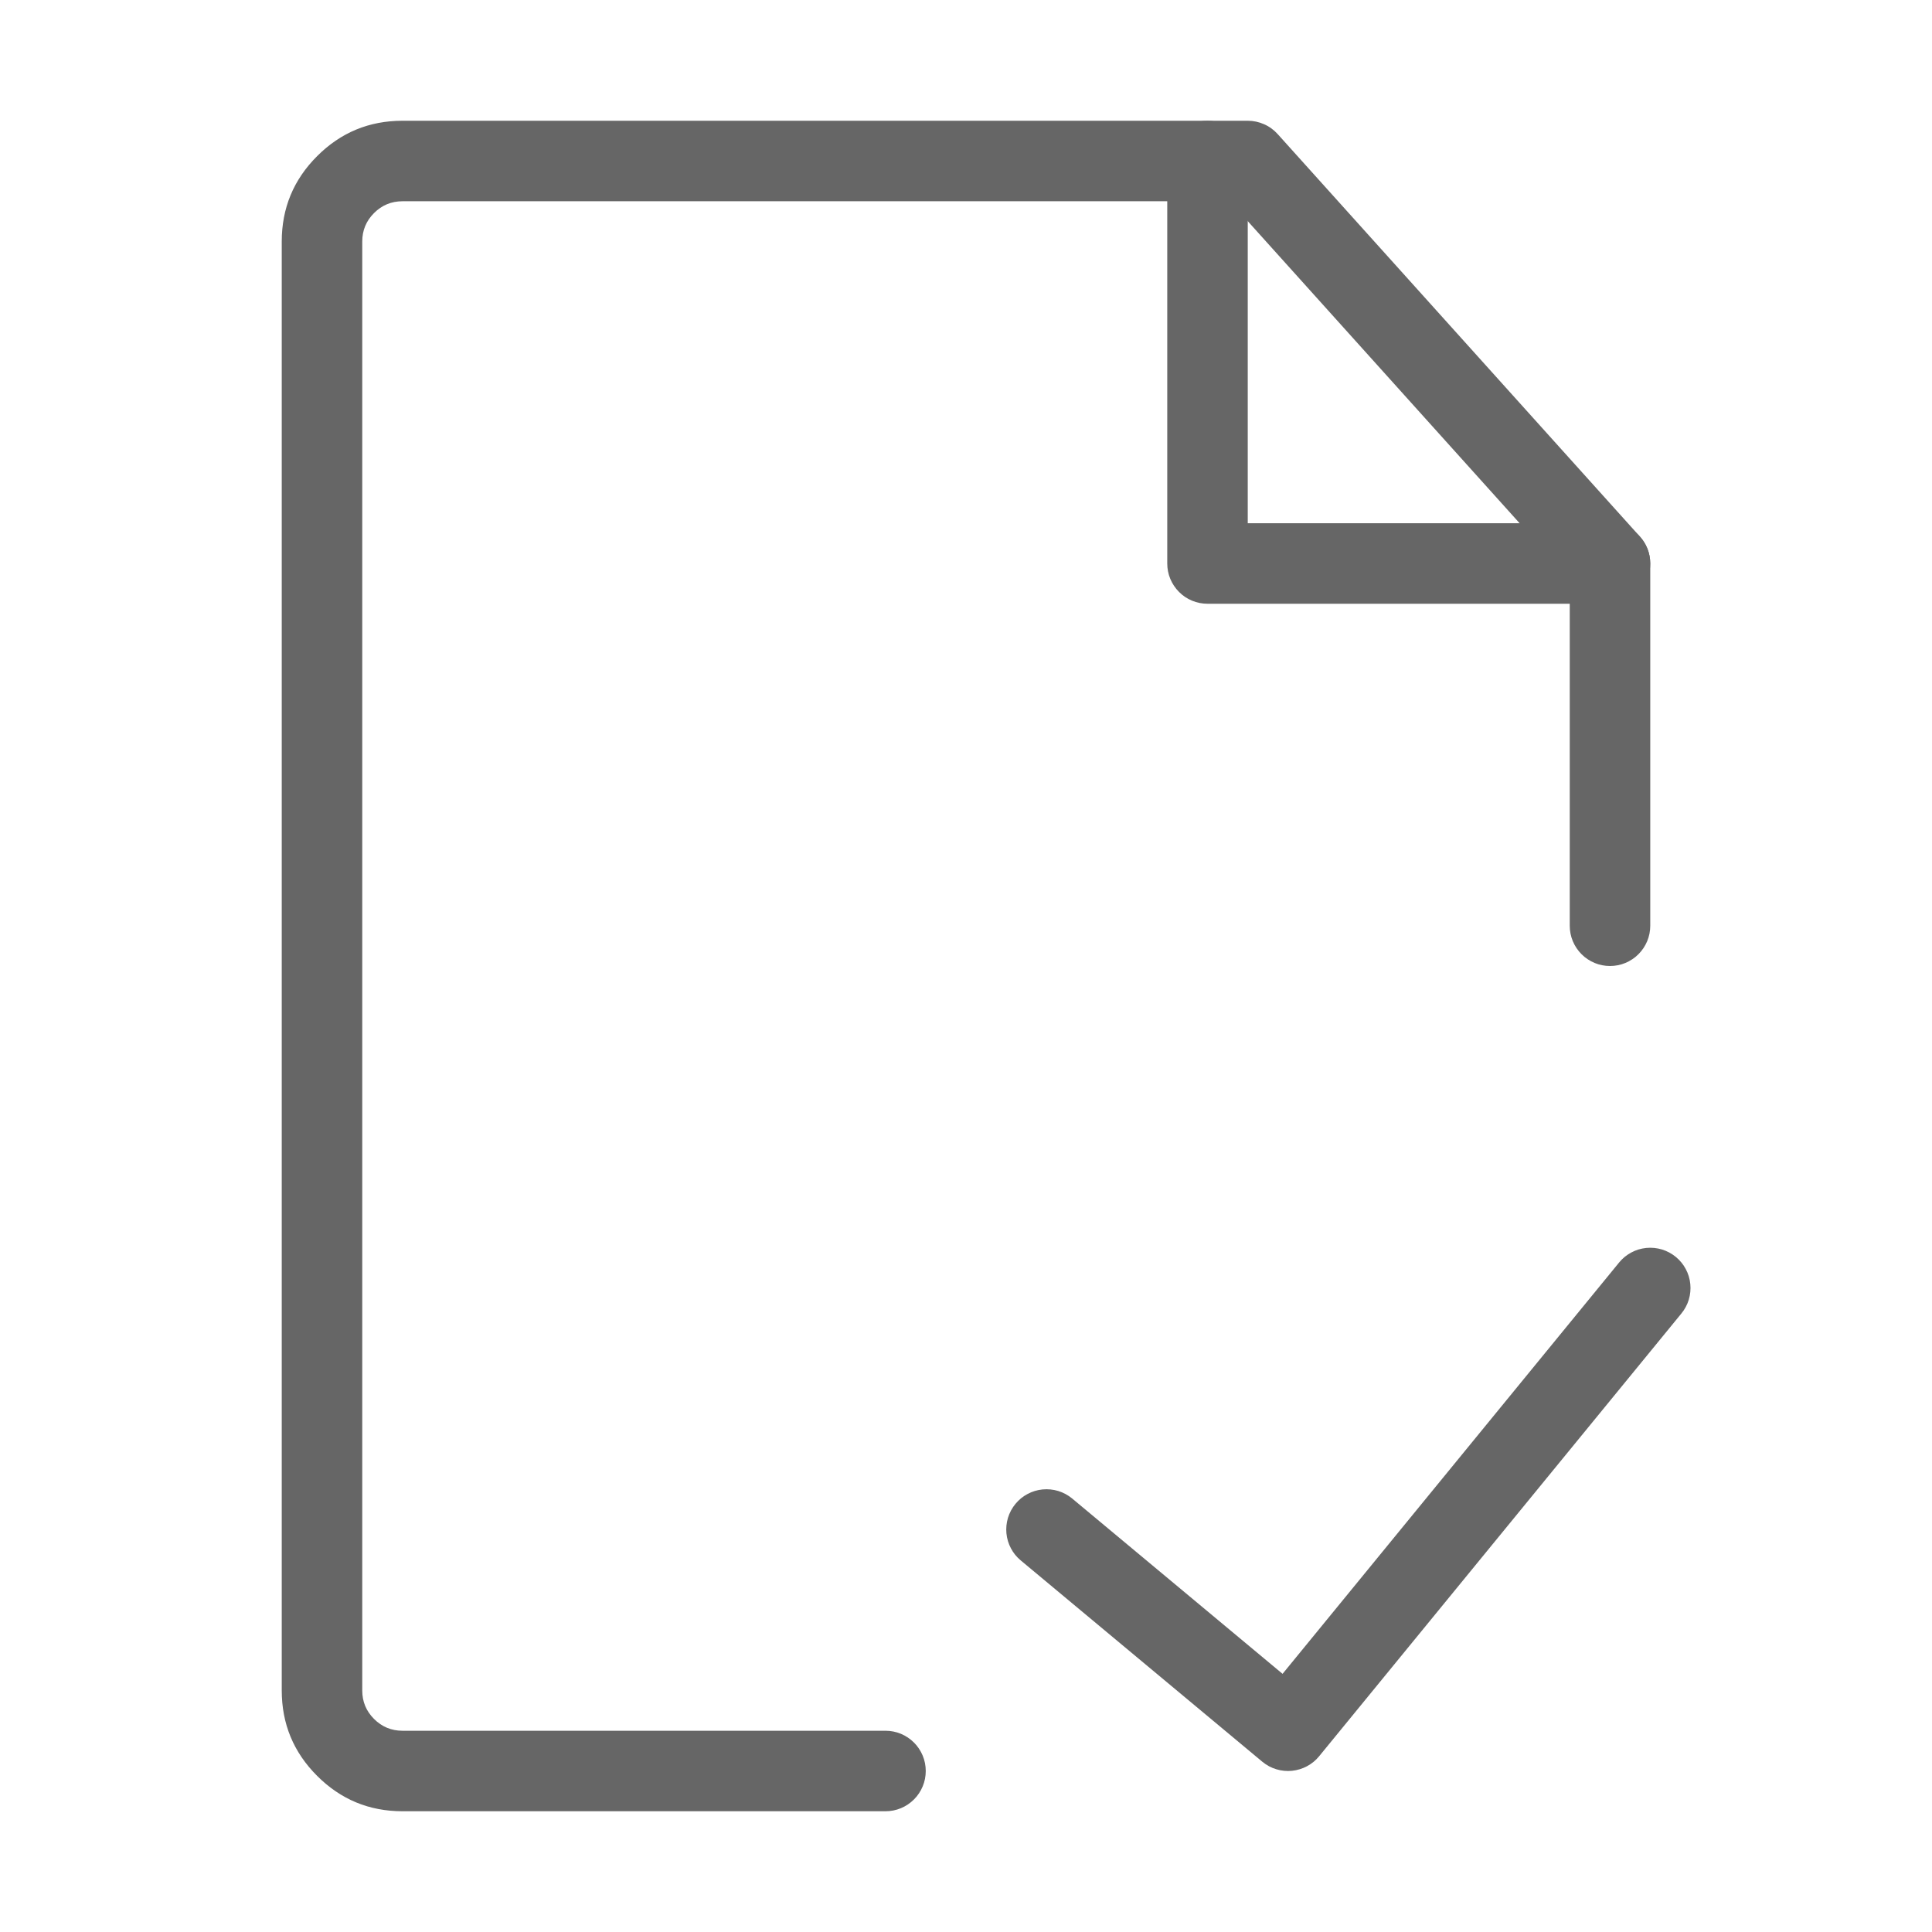 <svg xmlns="http://www.w3.org/2000/svg" xmlns:xlink="http://www.w3.org/1999/xlink" fill="none" version="1.1" width="48" height="48" viewBox="0 0 48 48"><clipPath id="master_svg0_277_18733"><rect x="0" y="0" width="48" height="48" rx="0"/></clipPath><g clip-path="url(#master_svg0_277_18733)"><g><path d="M22,45L10,45Q8.757,45,7.879,44.121Q7,43.243,7,42L7,6Q7,4.757,7.879,3.879Q8.757,3,10,3L31,3Q31.105,3,31.208,3.022Q31.311,3.044,31.407,3.087Q31.503,3.129,31.588,3.191Q31.673,3.253,31.743,3.331L40.743,13.331Q40.867,13.469,40.934,13.642Q41,13.815,41,14L41,23Q41,23.099,40.981,23.195Q40.962,23.292,40.924,23.383Q40.886,23.474,40.831,23.556Q40.777,23.637,40.707,23.707Q40.638,23.777,40.556,23.831Q40.474,23.886,40.383,23.924Q40.292,23.962,40.195,23.981Q40.099,24,40,24Q39.901,24,39.805,23.981Q39.708,23.962,39.617,23.924Q39.526,23.886,39.444,23.831Q39.362,23.777,39.293,23.707Q39.223,23.637,39.169,23.556Q39.114,23.474,39.076,23.383Q39.038,23.292,39.019,23.195Q39,23.099,39,23L39,14L40,14L39.257,14.669L30.257,4.669L31,4L31,5L10,5Q9.586,5,9.293,5.293Q9,5.586,9,6L9,42Q9,42.414,9.293,42.707Q9.586,43,10,43L22,43Q22.099,43,22.195,43.019Q22.292,43.038,22.383,43.076Q22.474,43.114,22.556,43.169Q22.637,43.223,22.707,43.293Q22.777,43.362,22.831,43.444Q22.886,43.526,22.924,43.617Q22.962,43.708,22.981,43.805Q23,43.901,23,44Q23,44.099,22.981,44.195Q22.962,44.292,22.924,44.383Q22.886,44.474,22.831,44.556Q22.777,44.638,22.707,44.707Q22.637,44.777,22.556,44.831Q22.474,44.886,22.383,44.924Q22.292,44.962,22.195,44.981Q22.099,45,22,45ZM23,44Q23,44.099,22.981,44.195Q22.962,44.292,22.924,44.383Q22.886,44.474,22.831,44.556Q22.777,44.638,22.707,44.707Q22.637,44.777,22.556,44.831Q22.474,44.886,22.383,44.924Q22.292,44.962,22.195,44.981Q22.099,45,22,45Q21.901,45,21.805,44.981Q21.708,44.962,21.617,44.924Q21.526,44.886,21.444,44.831Q21.363,44.777,21.293,44.707Q21.223,44.638,21.169,44.556Q21.114,44.474,21.076,44.383Q21.038,44.292,21.019,44.195Q21,44.099,21,44Q21,43.901,21.019,43.805Q21.038,43.708,21.076,43.617Q21.114,43.526,21.169,43.444Q21.223,43.362,21.293,43.293Q21.363,43.223,21.444,43.169Q21.526,43.114,21.617,43.076Q21.708,43.038,21.805,43.019Q21.901,43,22,43Q22.099,43,22.195,43.019Q22.292,43.038,22.383,43.076Q22.474,43.114,22.556,43.169Q22.637,43.223,22.707,43.293Q22.777,43.362,22.831,43.444Q22.886,43.526,22.924,43.617Q22.962,43.708,22.981,43.805Q23,43.901,23,44ZM41,23Q41,23.099,40.981,23.195Q40.962,23.292,40.924,23.383Q40.886,23.474,40.831,23.556Q40.777,23.637,40.707,23.707Q40.638,23.777,40.556,23.831Q40.474,23.886,40.383,23.924Q40.292,23.962,40.195,23.981Q40.099,24,40,24Q39.901,24,39.805,23.981Q39.708,23.962,39.617,23.924Q39.526,23.886,39.444,23.831Q39.362,23.777,39.293,23.707Q39.223,23.637,39.169,23.556Q39.114,23.474,39.076,23.383Q39.038,23.292,39.019,23.195Q39,23.099,39,23Q39,22.901,39.019,22.805Q39.038,22.708,39.076,22.617Q39.114,22.526,39.169,22.444Q39.223,22.363,39.293,22.293Q39.362,22.223,39.444,22.169Q39.526,22.114,39.617,22.076Q39.708,22.038,39.805,22.019Q39.901,22,40,22Q40.099,22,40.195,22.019Q40.292,22.038,40.383,22.076Q40.474,22.114,40.556,22.169Q40.638,22.223,40.707,22.293Q40.777,22.363,40.831,22.444Q40.886,22.526,40.924,22.617Q40.962,22.708,40.981,22.805Q41,22.901,41,23Z" fill="#666666" fill-opacity="1"/><path d="M41.774,32.633L32.774,43.633Q32.712,43.709,32.636,43.772Q32.559,43.835,32.473,43.881Q32.386,43.928,32.292,43.956Q32.198,43.985,32.099,43.995Q32.002,44.005,31.903,43.995Q31.805,43.986,31.711,43.957Q31.617,43.929,31.53,43.883Q31.443,43.836,31.367,43.774Q31.363,43.771,31.36,43.768L25.36,38.768Q25.284,38.705,25.222,38.629Q25.16,38.552,25.115,38.465Q25.069,38.378,25.041,38.283Q25.013,38.189,25.004,38.091Q24.995,37.992,25.006,37.895Q25.016,37.797,25.045,37.703Q25.075,37.608,25.122,37.522Q25.169,37.435,25.232,37.36Q25.295,37.284,25.371,37.222Q25.448,37.16,25.535,37.115Q25.622,37.069,25.717,37.041Q25.811,37.013,25.909,37.004Q26.008,36.995,26.105,37.006Q26.203,37.016,26.297,37.045Q26.392,37.075,26.478,37.122Q26.565,37.169,26.64,37.232L32.64,42.232L32,43L31.226,42.367L40.226,31.367Q40.288,31.291,40.364,31.228Q40.441,31.165,40.527,31.119Q40.614,31.072,40.708,31.043Q40.803,31.015,40.901,31.005Q40.998,30.995,41.096,31.005Q41.195,31.014,41.289,31.043Q41.383,31.071,41.47,31.117Q41.557,31.164,41.633,31.226Q41.709,31.288,41.772,31.364Q41.835,31.44,41.881,31.527Q41.928,31.614,41.956,31.708Q41.985,31.802,41.995,31.9Q42.005,31.998,41.995,32.097Q41.986,32.195,41.957,32.289Q41.929,32.383,41.883,32.47Q41.836,32.557,41.774,32.633ZM42,32Q42,32.098,41.981,32.195Q41.962,32.292,41.924,32.383Q41.886,32.474,41.831,32.556Q41.777,32.637,41.707,32.707Q41.638,32.777,41.556,32.831Q41.474,32.886,41.383,32.924Q41.292,32.962,41.195,32.981Q41.099,33,41,33Q40.901,33,40.805,32.981Q40.708,32.962,40.617,32.924Q40.526,32.886,40.444,32.831Q40.362,32.777,40.293,32.707Q40.223,32.637,40.169,32.556Q40.114,32.474,40.076,32.383Q40.038,32.292,40.019,32.195Q40,32.098,40,32Q40,31.902,40.019,31.805Q40.038,31.708,40.076,31.617Q40.114,31.526,40.169,31.444Q40.223,31.363,40.293,31.293Q40.362,31.223,40.444,31.169Q40.526,31.114,40.617,31.076Q40.708,31.038,40.805,31.019Q40.901,31,41,31Q41.099,31,41.195,31.019Q41.292,31.038,41.383,31.076Q41.474,31.114,41.556,31.169Q41.638,31.223,41.707,31.293Q41.777,31.363,41.831,31.444Q41.886,31.526,41.924,31.617Q41.962,31.708,41.981,31.805Q42,31.902,42,32ZM27,38Q27,38.098,26.981,38.195Q26.962,38.292,26.924,38.383Q26.886,38.474,26.831,38.556Q26.777,38.637,26.707,38.707Q26.637,38.777,26.556,38.831Q26.474,38.886,26.383,38.924Q26.292,38.962,26.195,38.981Q26.098,39,26,39Q25.902,39,25.805,38.981Q25.708,38.962,25.617,38.924Q25.526,38.886,25.444,38.831Q25.363,38.777,25.293,38.707Q25.223,38.637,25.169,38.556Q25.114,38.474,25.076,38.383Q25.038,38.292,25.019,38.195Q25,38.098,25,38Q25,37.902,25.019,37.805Q25.038,37.708,25.076,37.617Q25.114,37.526,25.169,37.444Q25.223,37.363,25.293,37.293Q25.363,37.223,25.444,37.169Q25.526,37.114,25.617,37.076Q25.708,37.038,25.805,37.019Q25.902,37,26,37Q26.098,37,26.195,37.019Q26.292,37.038,26.383,37.076Q26.474,37.114,26.556,37.169Q26.637,37.223,26.707,37.293Q26.777,37.363,26.831,37.444Q26.886,37.526,26.924,37.617Q26.962,37.708,26.981,37.805Q27,37.902,27,38Z" fill="#666666" fill-opacity="1"/><path d="M40,15L30,15Q29.902,15,29.805,14.981Q29.708,14.962,29.617,14.924Q29.526,14.886,29.444,14.832Q29.363,14.777,29.293,14.707Q29.223,14.637,29.169,14.556Q29.114,14.474,29.076,14.383Q29.038,14.292,29.019,14.195Q29,14.098,29,14L29,4Q29,3.902,29.019,3.805Q29.038,3.708,29.076,3.617Q29.114,3.526,29.169,3.444Q29.223,3.363,29.293,3.293Q29.363,3.223,29.444,3.169Q29.526,3.114,29.617,3.076Q29.708,3.038,29.805,3.019Q29.902,3,30,3Q30.098,3,30.195,3.019Q30.292,3.038,30.383,3.076Q30.474,3.114,30.556,3.169Q30.637,3.223,30.707,3.293Q30.777,3.363,30.831,3.444Q30.886,3.526,30.924,3.617Q30.962,3.708,30.981,3.805Q31,3.902,31,4L31,14L30,14L30,13L40,13Q40.099,13,40.195,13.019Q40.292,13.038,40.383,13.076Q40.474,13.114,40.556,13.169Q40.638,13.223,40.707,13.293Q40.777,13.363,40.831,13.444Q40.886,13.526,40.924,13.617Q40.962,13.708,40.981,13.805Q41,13.902,41,14Q41,14.098,40.981,14.195Q40.962,14.292,40.924,14.383Q40.886,14.474,40.831,14.556Q40.777,14.637,40.707,14.707Q40.638,14.777,40.556,14.832Q40.474,14.886,40.383,14.924Q40.292,14.962,40.195,14.981Q40.099,15,40,15ZM41,14Q41,14.098,40.981,14.195Q40.962,14.292,40.924,14.383Q40.886,14.474,40.831,14.556Q40.777,14.637,40.707,14.707Q40.638,14.777,40.556,14.832Q40.474,14.886,40.383,14.924Q40.292,14.962,40.195,14.981Q40.099,15,40,15Q39.902,15,39.805,14.981Q39.708,14.962,39.617,14.924Q39.526,14.886,39.444,14.832Q39.363,14.777,39.293,14.707Q39.223,14.637,39.169,14.556Q39.114,14.474,39.076,14.383Q39.038,14.292,39.019,14.195Q39,14.098,39,14Q39,13.902,39.019,13.805Q39.038,13.708,39.076,13.617Q39.114,13.526,39.169,13.444Q39.223,13.363,39.293,13.293Q39.363,13.223,39.444,13.169Q39.526,13.114,39.617,13.076Q39.708,13.038,39.805,13.019Q39.902,13,40,13Q40.099,13,40.195,13.019Q40.292,13.038,40.383,13.076Q40.474,13.114,40.556,13.169Q40.638,13.223,40.707,13.293Q40.777,13.363,40.831,13.444Q40.886,13.526,40.924,13.617Q40.962,13.708,40.981,13.805Q41,13.902,41,14ZM31,4Q31,4.098,30.981,4.195Q30.962,4.292,30.924,4.383Q30.886,4.474,30.831,4.556Q30.777,4.637,30.707,4.707Q30.637,4.777,30.556,4.831Q30.474,4.886,30.383,4.924Q30.292,4.962,30.195,4.981Q30.098,5,30,5Q29.902,5,29.805,4.981Q29.708,4.962,29.617,4.924Q29.526,4.886,29.444,4.831Q29.363,4.777,29.293,4.707Q29.223,4.637,29.169,4.556Q29.114,4.474,29.076,4.383Q29.038,4.292,29.019,4.195Q29,4.098,29,4Q29,3.902,29.019,3.805Q29.038,3.708,29.076,3.617Q29.114,3.526,29.169,3.444Q29.223,3.363,29.293,3.293Q29.363,3.223,29.444,3.169Q29.526,3.114,29.617,3.076Q29.708,3.038,29.805,3.019Q29.902,3,30,3Q30.098,3,30.195,3.019Q30.292,3.038,30.383,3.076Q30.474,3.114,30.556,3.169Q30.637,3.223,30.707,3.293Q30.777,3.363,30.831,3.444Q30.886,3.526,30.924,3.617Q30.962,3.708,30.981,3.805Q31,3.902,31,4Z" fill="#666666" fill-opacity="1"/></g></g></svg>